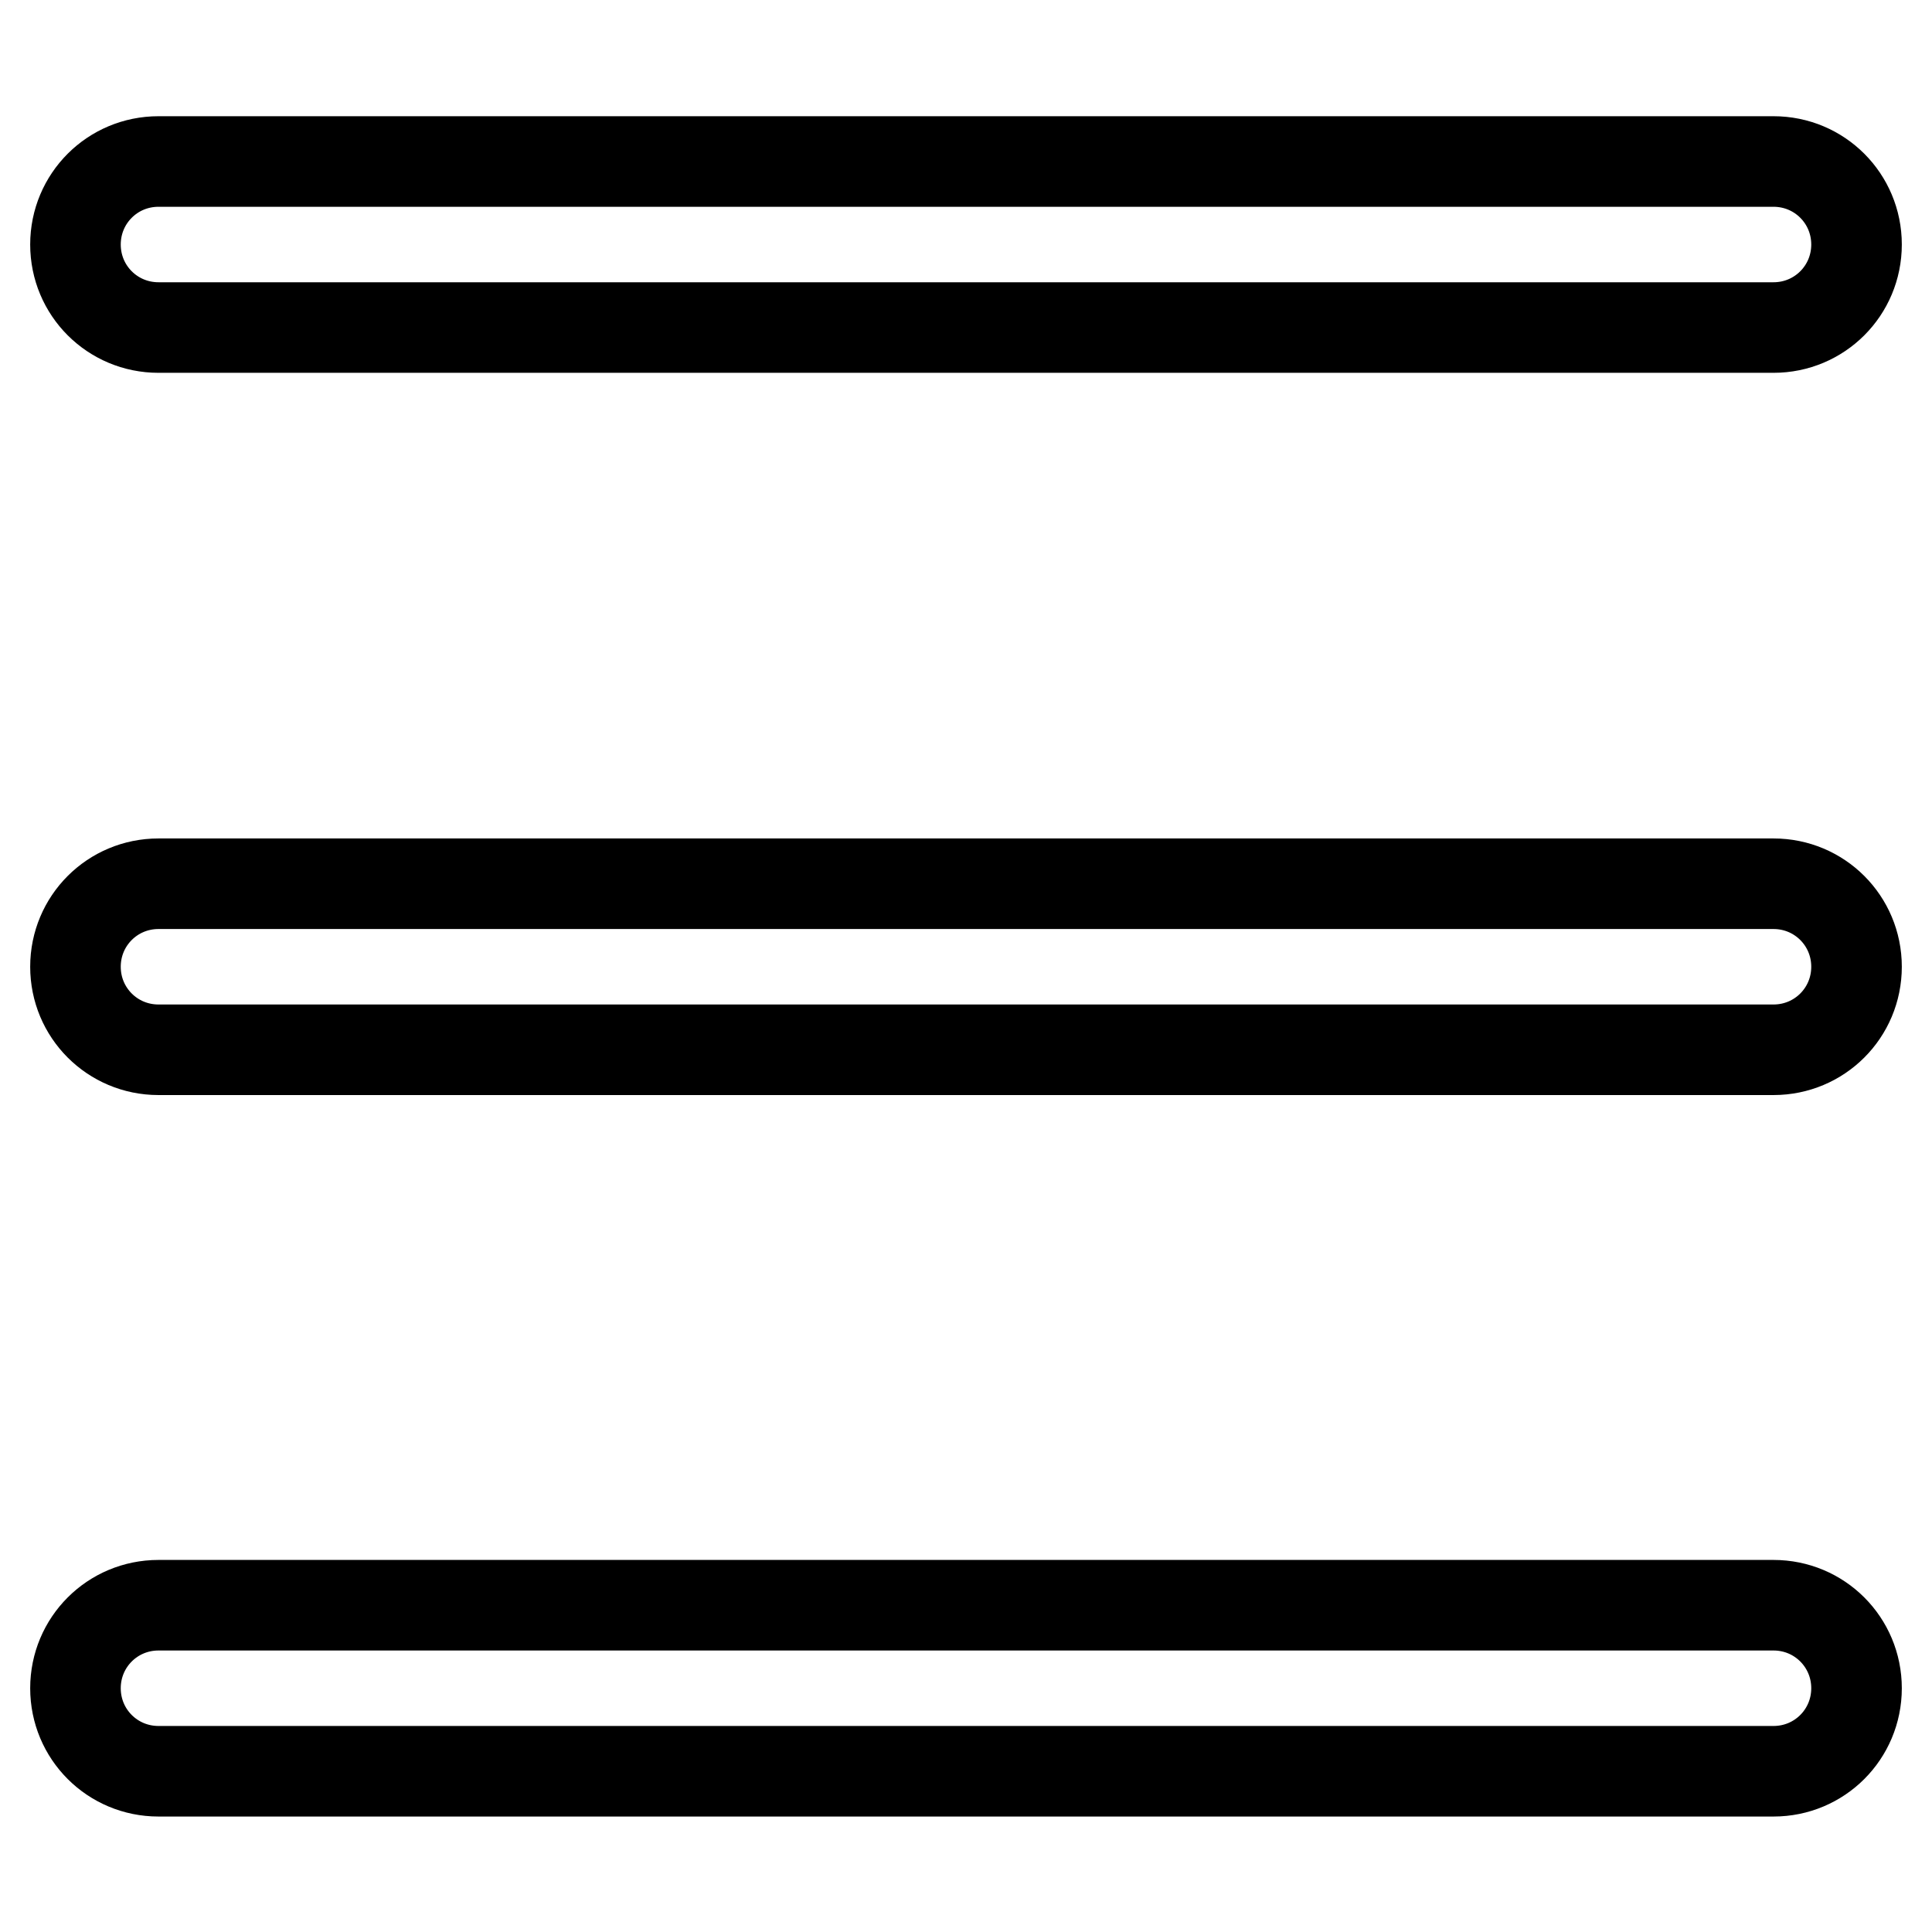<?xml version="1.0" encoding="utf-8"?>
<!-- Svg Vector Icons : http://www.onlinewebfonts.com/icon -->
<!DOCTYPE svg PUBLIC "-//W3C//DTD SVG 1.1//EN" "http://www.w3.org/Graphics/SVG/1.1/DTD/svg11.dtd">
<svg version="1.1" xmlns="http://www.w3.org/2000/svg" xmlns:xlink="http://www.w3.org/1999/xlink" x="0px" y="0px" viewBox="0 0 256 256" enable-background="new 0 0 256 256" xml:space="preserve">
<g> <path stroke-width="12" fill-opacity="0" stroke="#000000"  d="M235,43.4H21c-6.1,0-11-4.9-11-11s4.9-11,11-11H235c6.1,0,11,4.9,11,11S241.1,43.4,235,43.4L235,43.4z  M235,139.1H21c-6.1,0-11-4.9-11-11s4.9-11,11-11H235c6.1,0,11,4.9,11,11S241.1,139.1,235,139.1L235,139.1z M235,234.7H21 c-6.1,0-11-4.9-11-11c0-6.1,4.9-11,11-11H235c6.1,0,11,4.9,11,11C246,229.8,241.1,234.7,235,234.7L235,234.7z"/></g>
</svg>